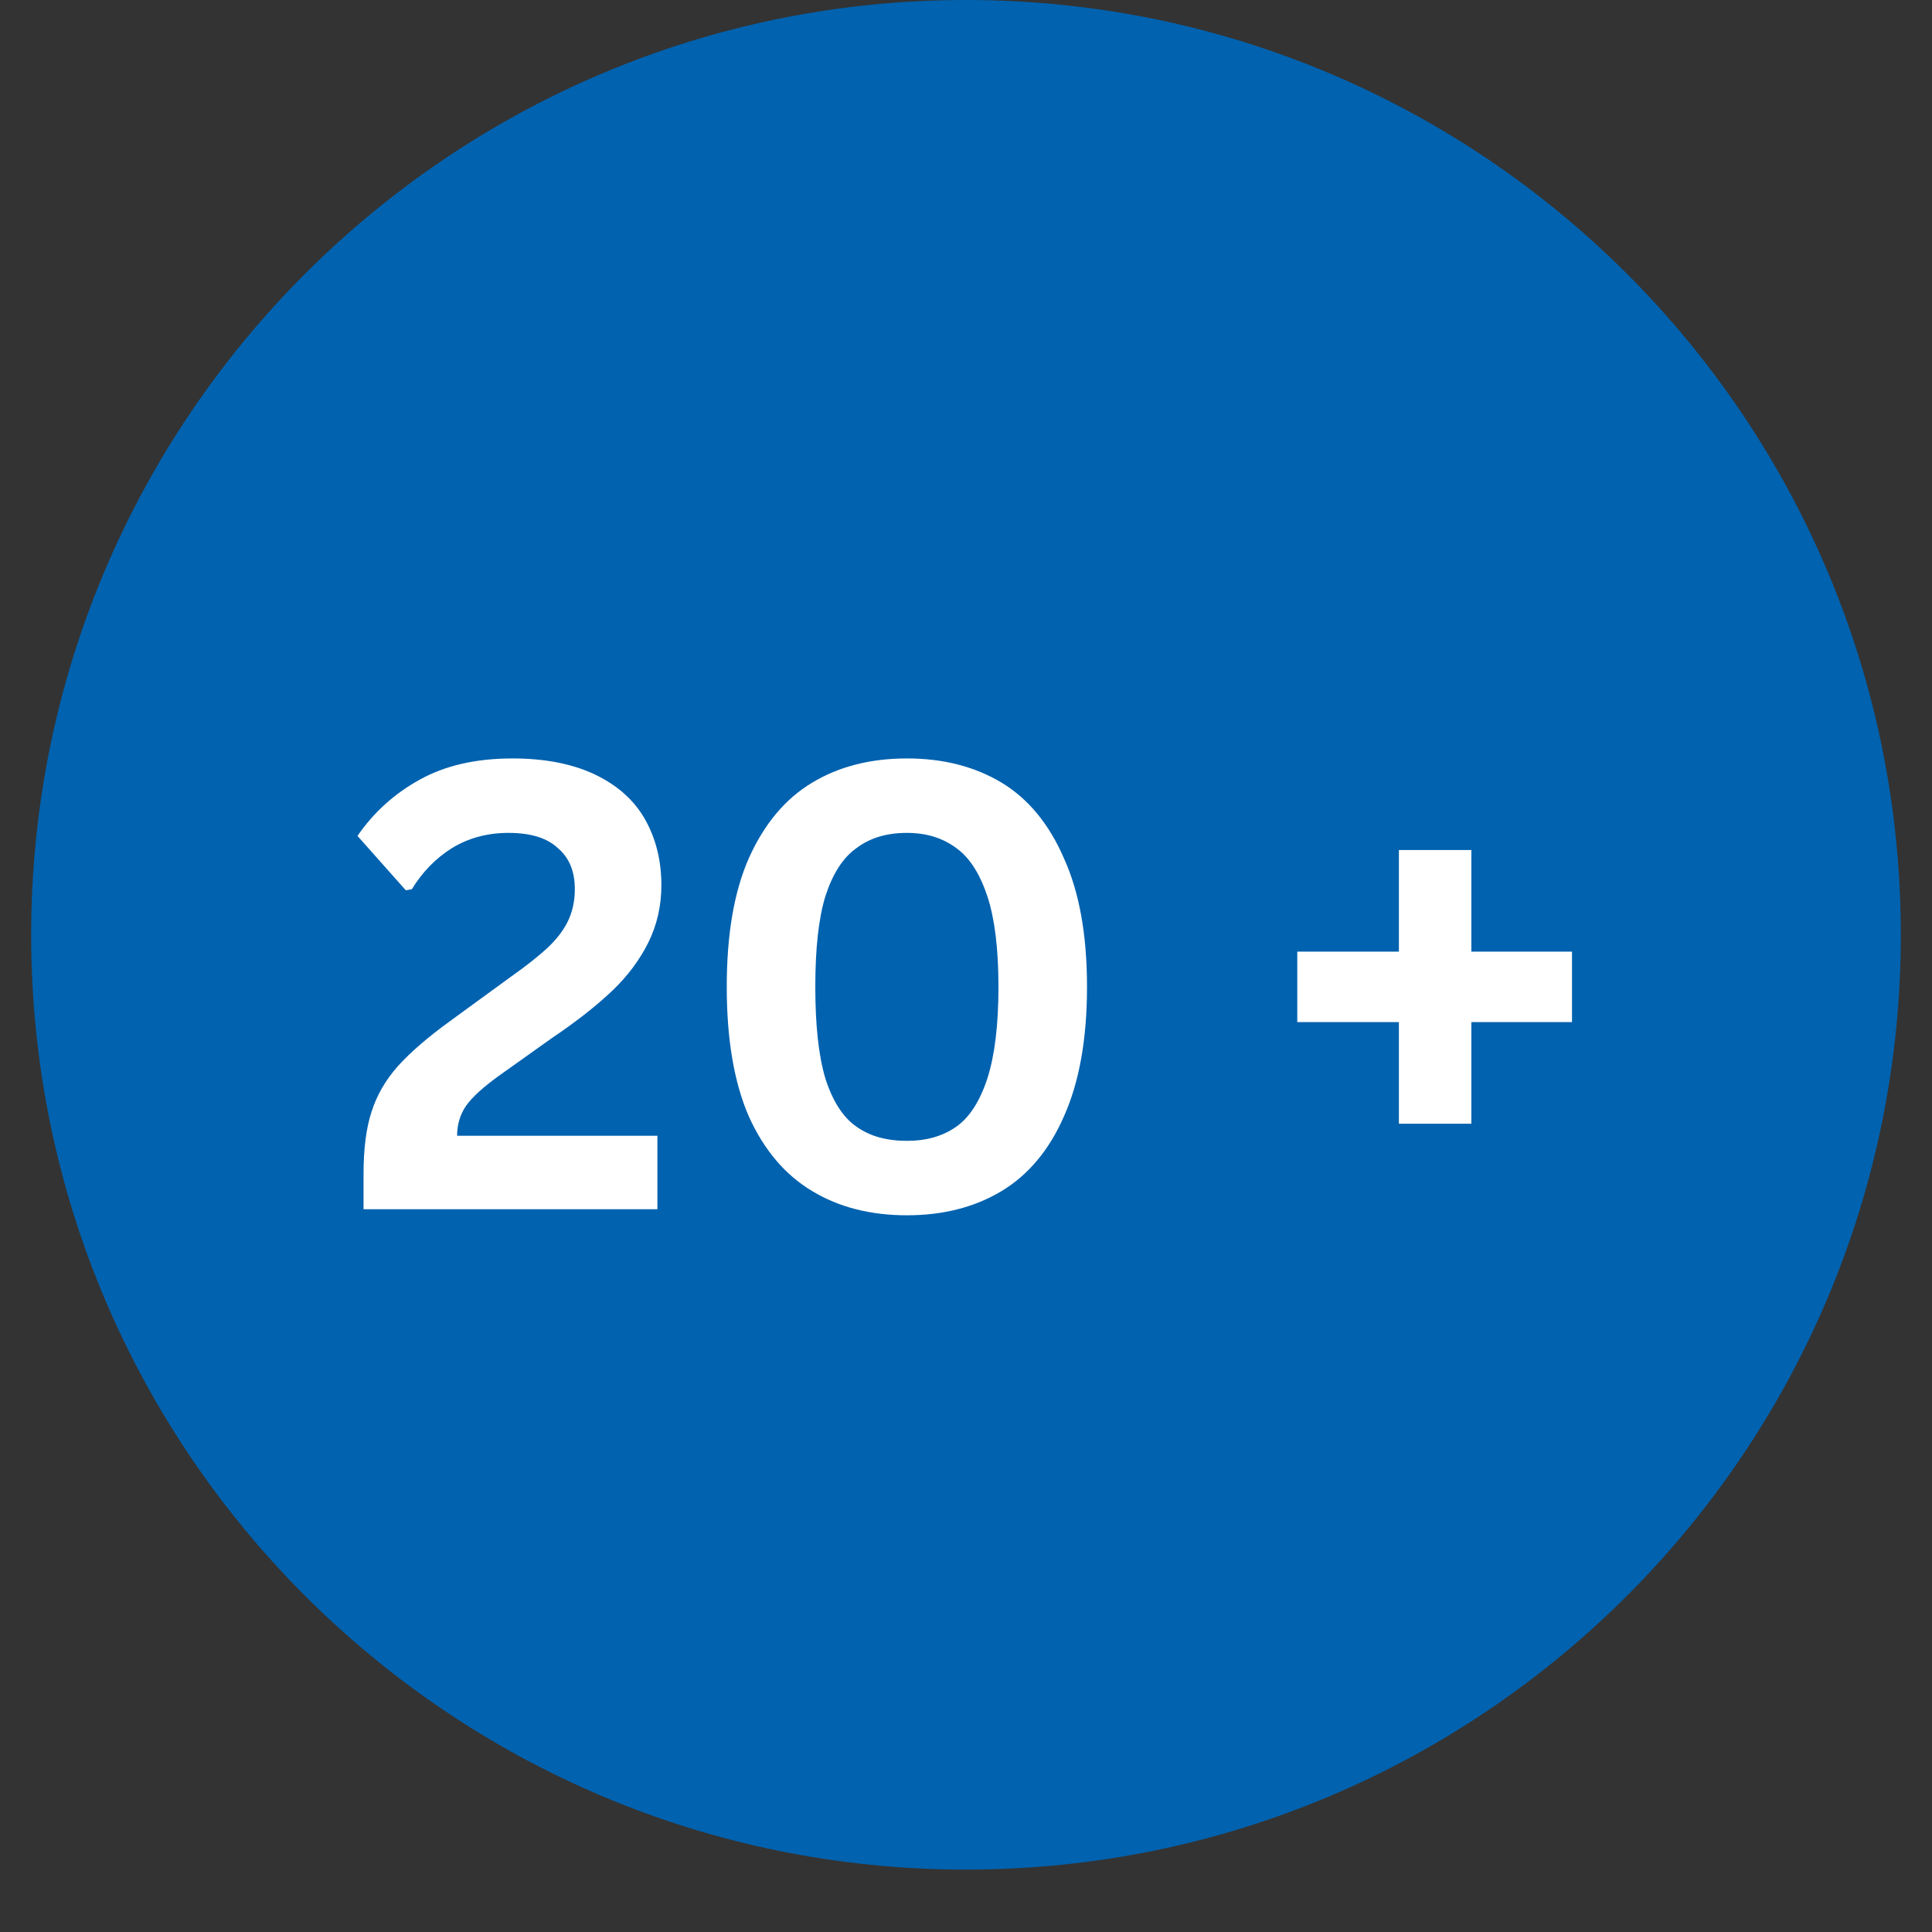 <svg xmlns="http://www.w3.org/2000/svg" xmlns:xlink="http://www.w3.org/1999/xlink" width="40" viewBox="0 0 30 30" height="40" preserveAspectRatio="xMidYMid meet"><rect x="0" y="0" width="30" height="30" fill="#333333" stroke="none"/><defs><g></g><clipPath id="099393e8a9"><path d="M 0.484 0 L 29.516 0 L 29.516 29.031 L 0.484 29.031 Z M 0.484 0 " clip-rule="nonzero"></path></clipPath><clipPath id="6129b8da58"><path d="M 15 0 C 6.984 0 0.484 6.5 0.484 14.516 C 0.484 22.531 6.984 29.031 15 29.031 C 23.016 29.031 29.516 22.531 29.516 14.516 C 29.516 6.5 23.016 0 15 0 Z M 15 0 " clip-rule="nonzero"></path></clipPath></defs><g clip-path="url(#099393e8a9)"><g clip-path="url(#6129b8da58)"><path fill="#0162af" d="M 0.484 0 L 29.516 0 L 29.516 29.031 L 0.484 29.031 Z M 0.484 0 " fill-opacity="1" fill-rule="nonzero"></path></g></g><g fill="#ffffff" fill-opacity="1"><g transform="translate(5.317, 18.777)"><g><path d="M 0.328 -0.547 C 0.328 -0.93 0.367 -1.254 0.453 -1.516 C 0.535 -1.773 0.672 -2.008 0.859 -2.219 C 1.055 -2.438 1.328 -2.672 1.672 -2.922 L 2.594 -3.594 C 2.844 -3.77 3.035 -3.922 3.172 -4.047 C 3.316 -4.18 3.426 -4.32 3.5 -4.469 C 3.57 -4.613 3.609 -4.781 3.609 -4.969 C 3.609 -5.25 3.52 -5.461 3.344 -5.609 C 3.176 -5.766 2.922 -5.844 2.578 -5.844 C 2.254 -5.844 1.961 -5.766 1.703 -5.609 C 1.453 -5.453 1.242 -5.238 1.078 -4.969 L 0.984 -4.953 L 0.234 -5.797 C 0.484 -6.16 0.805 -6.453 1.203 -6.672 C 1.598 -6.891 2.078 -7 2.641 -7 C 3.148 -7 3.578 -6.914 3.922 -6.75 C 4.273 -6.582 4.535 -6.348 4.703 -6.047 C 4.867 -5.754 4.953 -5.414 4.953 -5.031 C 4.953 -4.707 4.883 -4.41 4.75 -4.141 C 4.613 -3.867 4.426 -3.617 4.188 -3.391 C 3.945 -3.16 3.633 -2.914 3.25 -2.656 L 2.438 -2.078 C 2.188 -1.898 2.016 -1.742 1.922 -1.609 C 1.828 -1.473 1.781 -1.316 1.781 -1.141 L 4.891 -1.141 L 4.891 0 L 0.328 0 Z M 0.328 -0.547 "></path></g></g></g><g fill="#ffffff" fill-opacity="1"><g transform="translate(10.707, 18.777)"><g><path d="M 3.375 0.094 C 2.812 0.094 2.32 -0.031 1.906 -0.281 C 1.488 -0.531 1.16 -0.914 0.922 -1.438 C 0.691 -1.969 0.578 -2.641 0.578 -3.453 C 0.578 -4.266 0.691 -4.93 0.922 -5.453 C 1.16 -5.984 1.488 -6.375 1.906 -6.625 C 2.32 -6.875 2.812 -7 3.375 -7 C 3.938 -7 4.426 -6.875 4.844 -6.625 C 5.258 -6.375 5.582 -5.984 5.812 -5.453 C 6.051 -4.93 6.172 -4.266 6.172 -3.453 C 6.172 -2.641 6.051 -1.969 5.812 -1.438 C 5.582 -0.914 5.258 -0.531 4.844 -0.281 C 4.426 -0.031 3.938 0.094 3.375 0.094 Z M 3.375 -1.062 C 3.676 -1.062 3.93 -1.133 4.141 -1.281 C 4.348 -1.426 4.508 -1.676 4.625 -2.031 C 4.738 -2.383 4.797 -2.859 4.797 -3.453 C 4.797 -4.047 4.738 -4.516 4.625 -4.859 C 4.508 -5.211 4.348 -5.461 4.141 -5.609 C 3.93 -5.766 3.676 -5.844 3.375 -5.844 C 3.062 -5.844 2.801 -5.766 2.594 -5.609 C 2.383 -5.461 2.223 -5.211 2.109 -4.859 C 2.004 -4.516 1.953 -4.047 1.953 -3.453 C 1.953 -2.859 2.004 -2.383 2.109 -2.031 C 2.223 -1.676 2.383 -1.426 2.594 -1.281 C 2.801 -1.133 3.062 -1.062 3.375 -1.062 Z M 3.375 -1.062 "></path></g></g></g><g fill="#ffffff" fill-opacity="1"><g transform="translate(17.457, 18.777)"><g></g></g></g><g fill="#ffffff" fill-opacity="1"><g transform="translate(19.738, 18.777)"><g><path d="M 3.109 -4 L 4.672 -4 L 4.672 -2.906 L 3.109 -2.906 L 3.109 -1.328 L 1.984 -1.328 L 1.984 -2.906 L 0.406 -2.906 L 0.406 -4 L 1.984 -4 L 1.984 -5.578 L 3.109 -5.578 Z M 3.109 -4 "></path></g></g></g></svg>